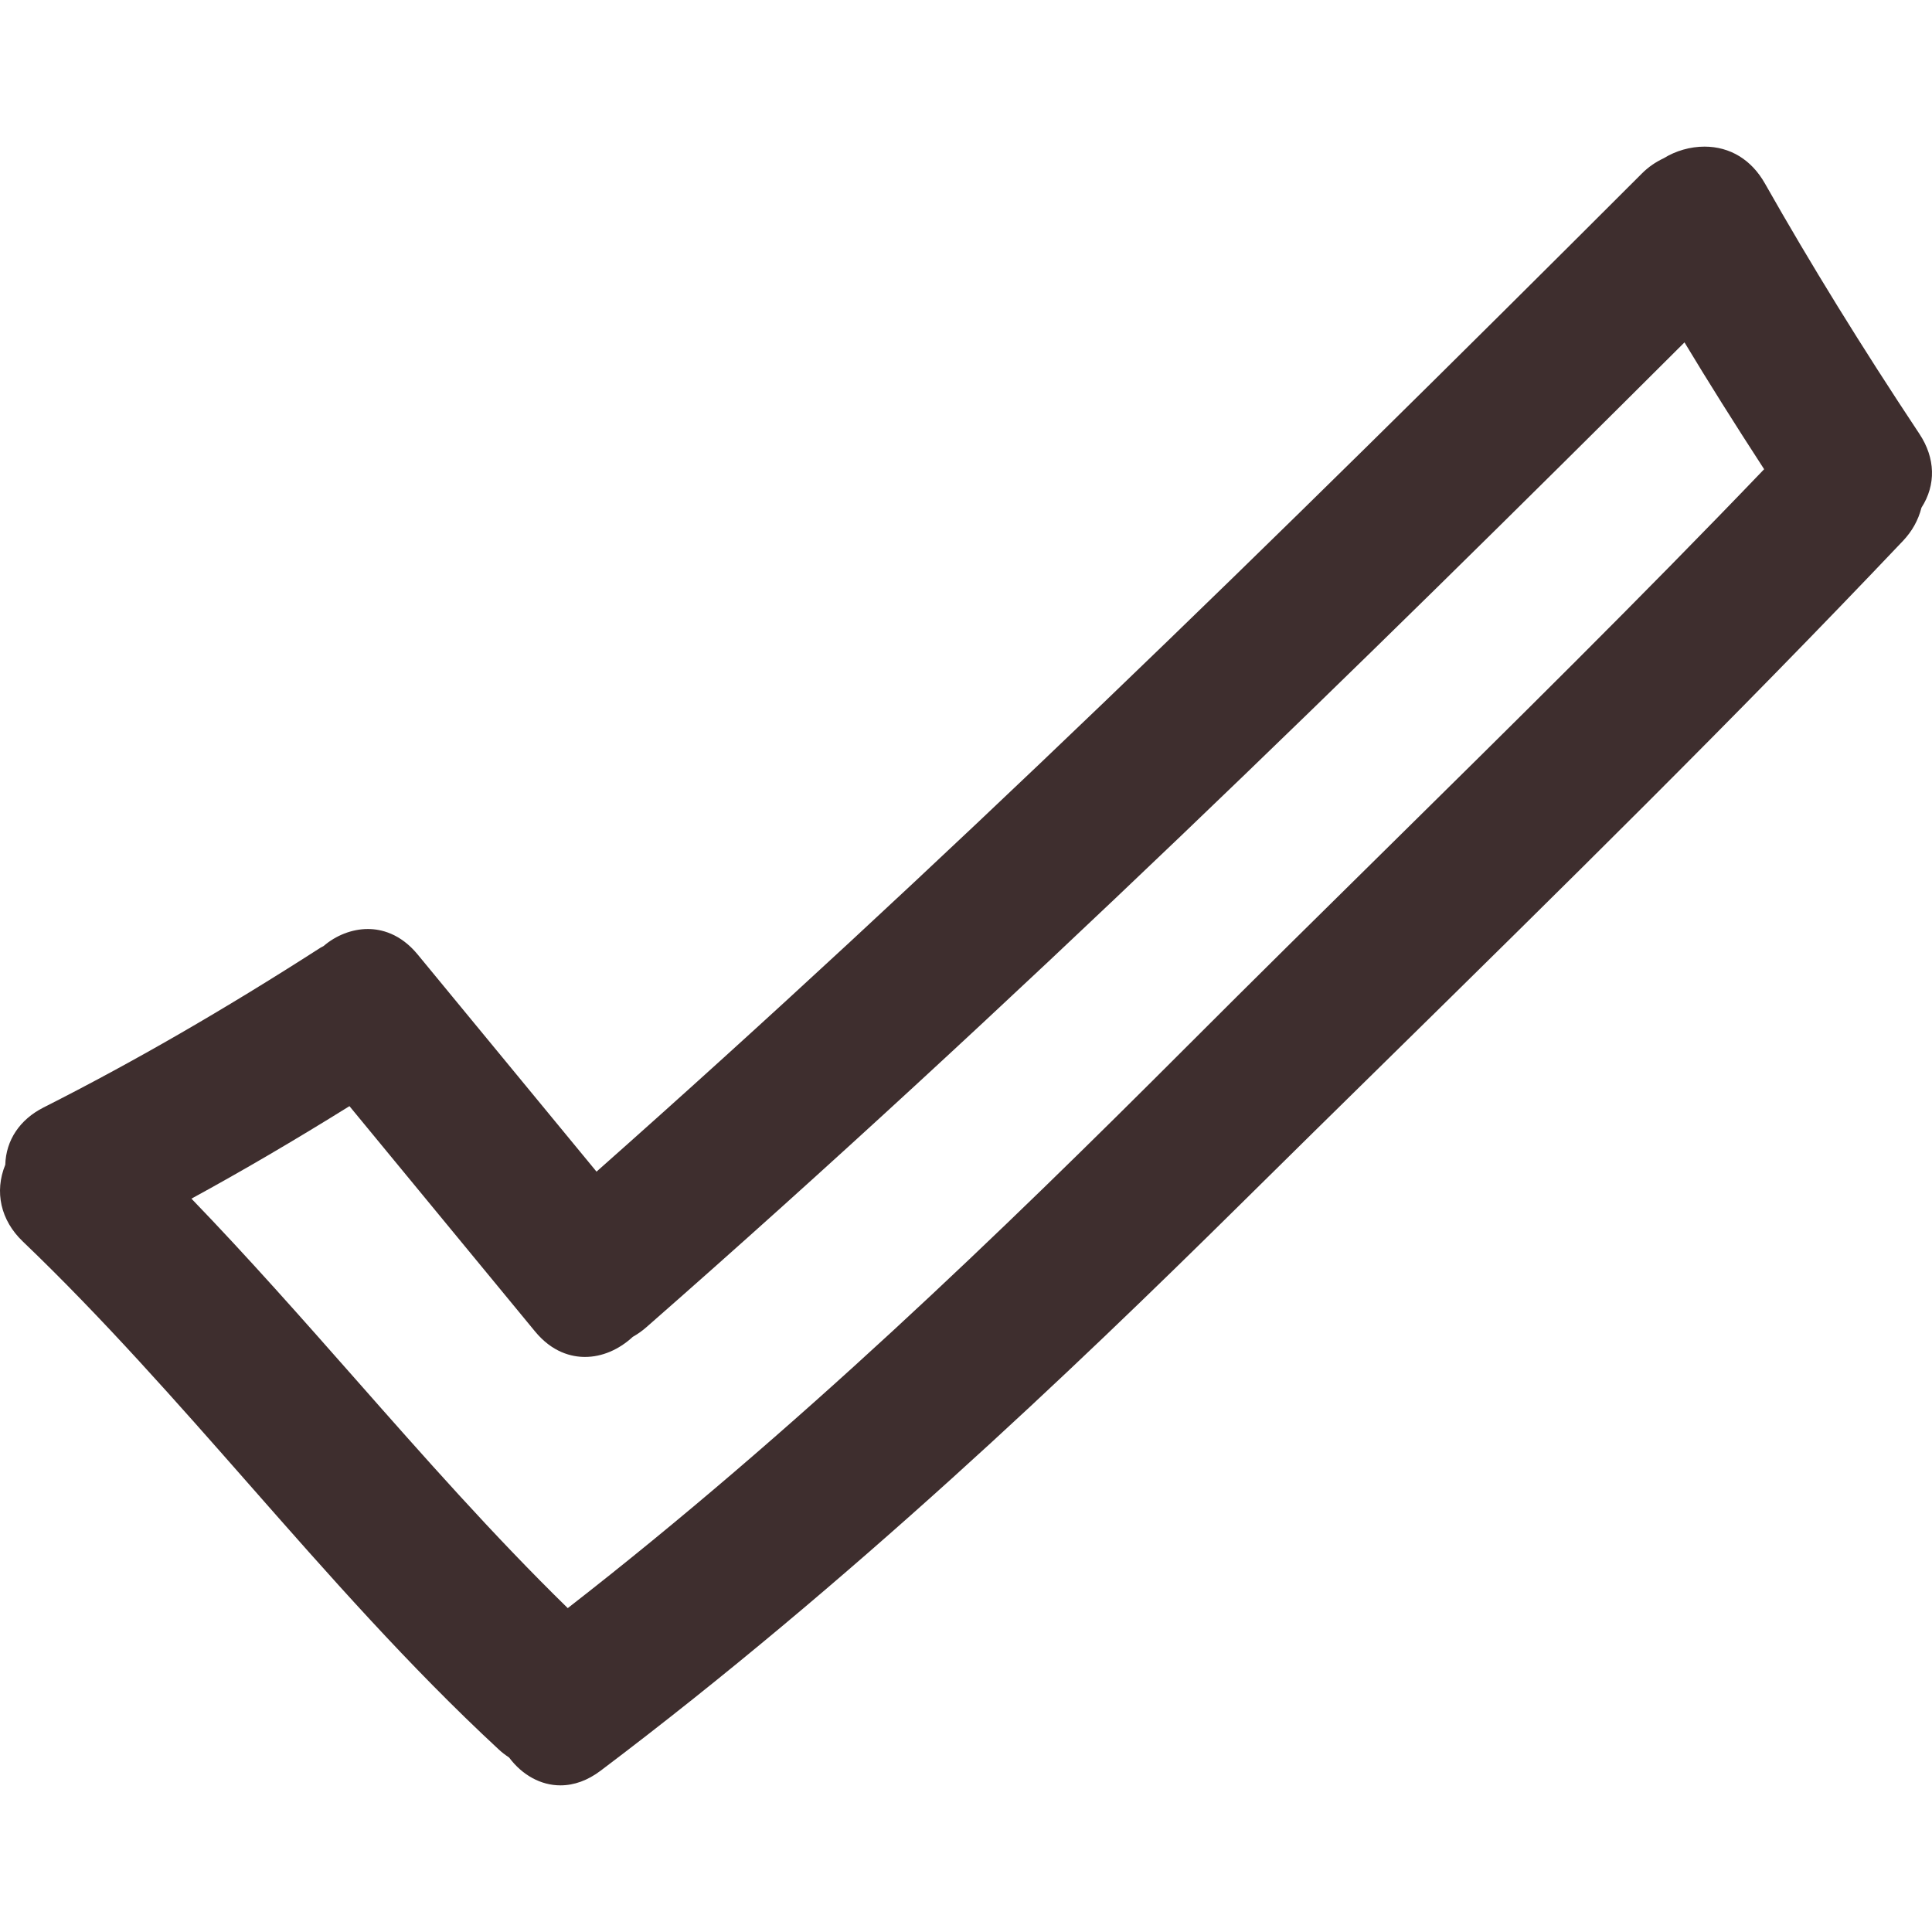 <svg width="274" height="274" viewBox="0 0 274 274" fill="none" xmlns="http://www.w3.org/2000/svg">
<path d="M250.297 26.007C248.394 22.647 245.353 20.795 241.737 20.795C239.707 20.795 237.658 21.389 235.958 22.439C234.765 23.002 233.752 23.708 232.864 24.597C178.856 78.585 132.914 123.375 84.599 166.163L59.237 135.371C56.775 132.382 54.032 131.754 52.166 131.754C49.924 131.754 47.629 132.663 45.882 134.176L45.469 134.395C31.73 143.228 18.88 150.642 6.193 157.055C2.812 158.761 0.842 161.709 0.75 165.182C-0.816 169.023 0.099 173.073 3.228 176.063C14.578 186.923 25.132 198.926 35.341 210.535C46.502 223.229 58.04 236.356 70.704 248.084C71.153 248.507 71.648 248.886 72.202 249.254C74.084 251.77 76.722 253.203 79.475 253.203C81.434 253.203 83.352 252.504 85.181 251.125C120.581 224.415 152.162 194.266 175.724 170.986C182.637 164.149 189.584 157.321 196.535 150.493C220.882 126.569 246.057 101.829 269.874 76.719C271.176 75.349 272.061 73.761 272.506 71.999C274.59 68.766 274.492 64.97 272.219 61.539C263.994 49.149 256.82 37.525 250.297 26.007ZM250.193 66.545C232.651 84.849 214.268 102.97 196.485 120.507C187.096 129.759 177.714 139.013 168.414 148.322C141.854 174.904 112.838 202.939 80.52 228.067C69.954 217.747 60.026 206.487 50.415 195.588C42.917 187.085 35.179 178.315 27.151 169.995C34.403 166.04 41.762 161.728 49.56 156.876L75.87 188.816C78.335 191.816 81.088 192.444 82.962 192.444C85.357 192.444 87.755 191.431 89.74 189.595C90.443 189.195 91.074 188.749 91.657 188.239C143.324 142.972 192.935 94.396 238.898 48.557C242.223 54.079 245.936 59.992 250.193 66.545Z" fill="#3E2E2E"/>
</svg>
